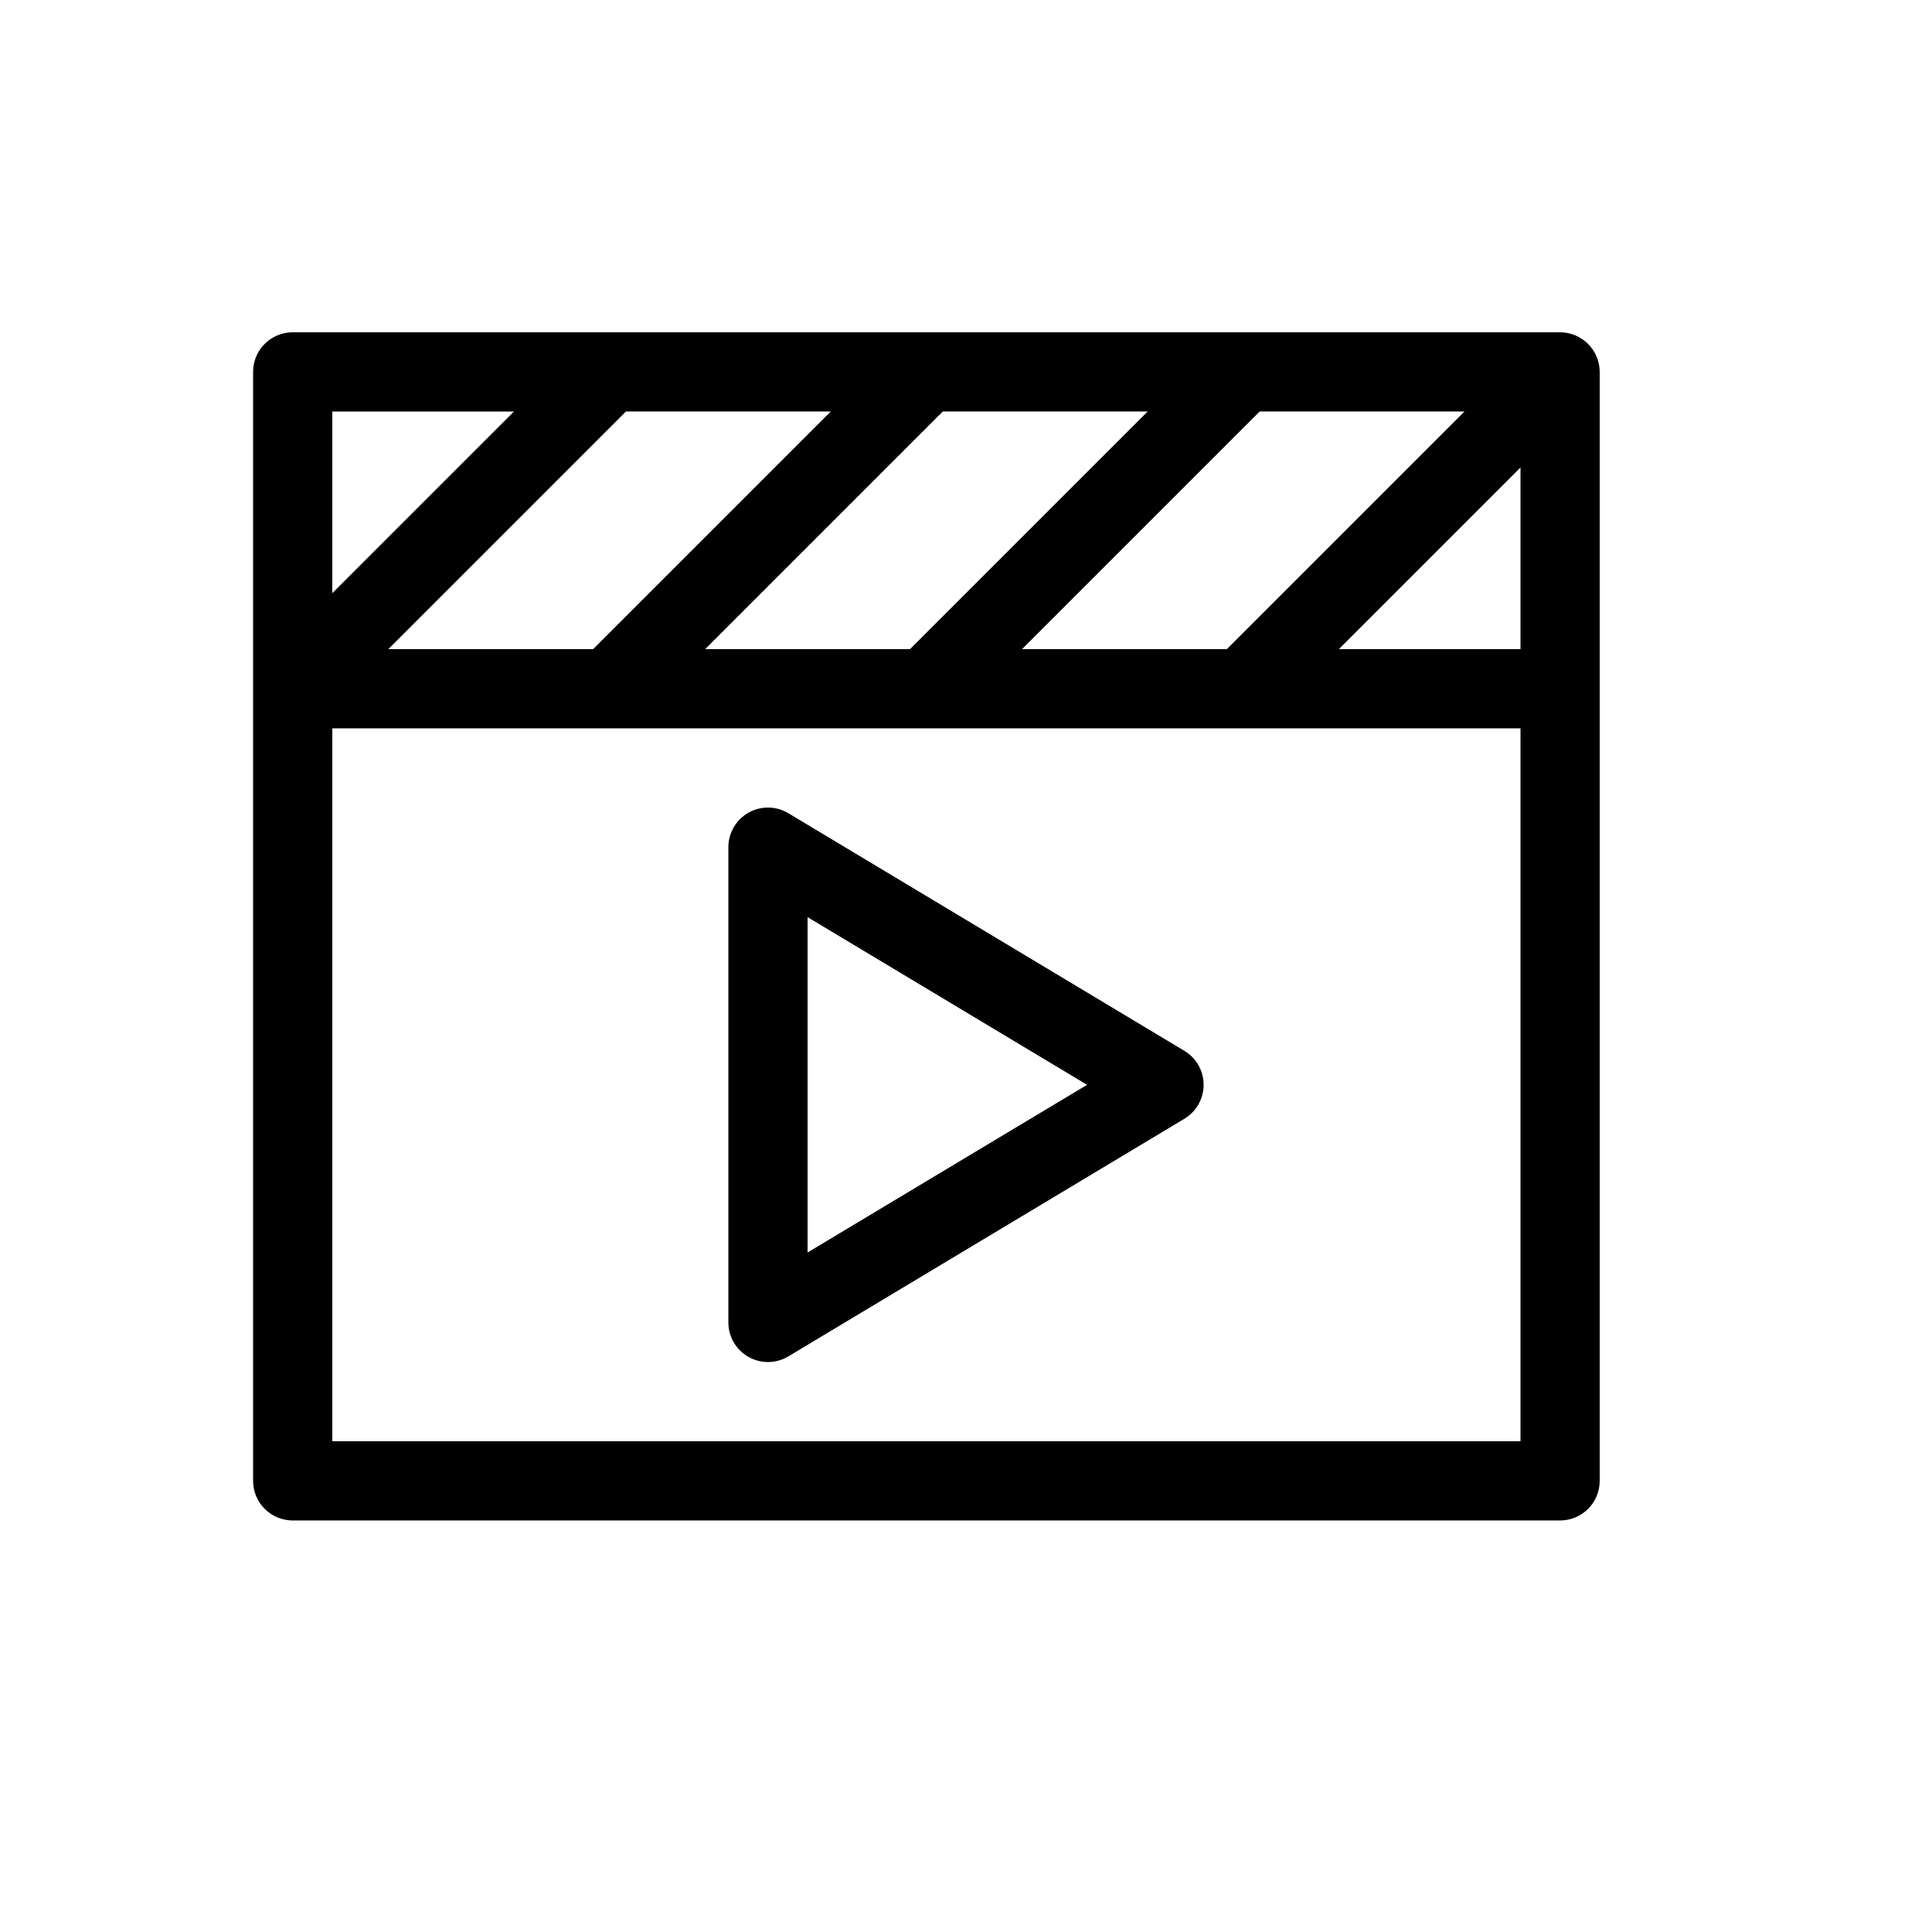 <?xml version="1.0" encoding="UTF-8"?>
<!-- Uploaded to: ICON Repo, www.svgrepo.com, Generator: ICON Repo Mixer Tools -->
<svg fill="#000000" width="800px" height="800px" version="1.1" viewBox="144 144 512 512" xmlns="http://www.w3.org/2000/svg">
 <g>
  <path d="m221.57 546.94h335.87c2.785 0 5.453-1.105 7.422-3.074s3.074-4.637 3.074-7.422v-293.89c-0.02-5.789-4.707-10.477-10.496-10.496h-335.87c-5.797 0-10.496 4.699-10.496 10.496v293.89-0.004c0 2.785 1.105 5.453 3.074 7.422s4.637 3.074 7.422 3.074zm142.6-293.89-62.977 62.977h-54.285l62.977-62.977zm83.969 0-62.977 62.977h-54.285l62.977-62.977zm83.969 0-62.977 62.977h-54.285l62.977-62.977zm14.84 62.977h-48.133l48.133-48.137zm-314.88 209.92v-188.93h314.88v188.93zm48.133-272.89-48.133 48.133v-48.133z"/>
  <path d="m352.92 359.51c-3.242-1.945-7.281-1.996-10.57-0.137-3.289 1.863-5.324 5.356-5.324 9.137v125.95-0.004c0 3.785 2.035 7.273 5.324 9.137 3.289 1.863 7.328 1.809 10.57-0.137l104.96-62.977c3.16-1.895 5.094-5.312 5.094-8.996 0-3.688-1.934-7.106-5.094-9zm5.098 116.41v-88.871l74.066 44.438z"/>
 </g>
</svg>